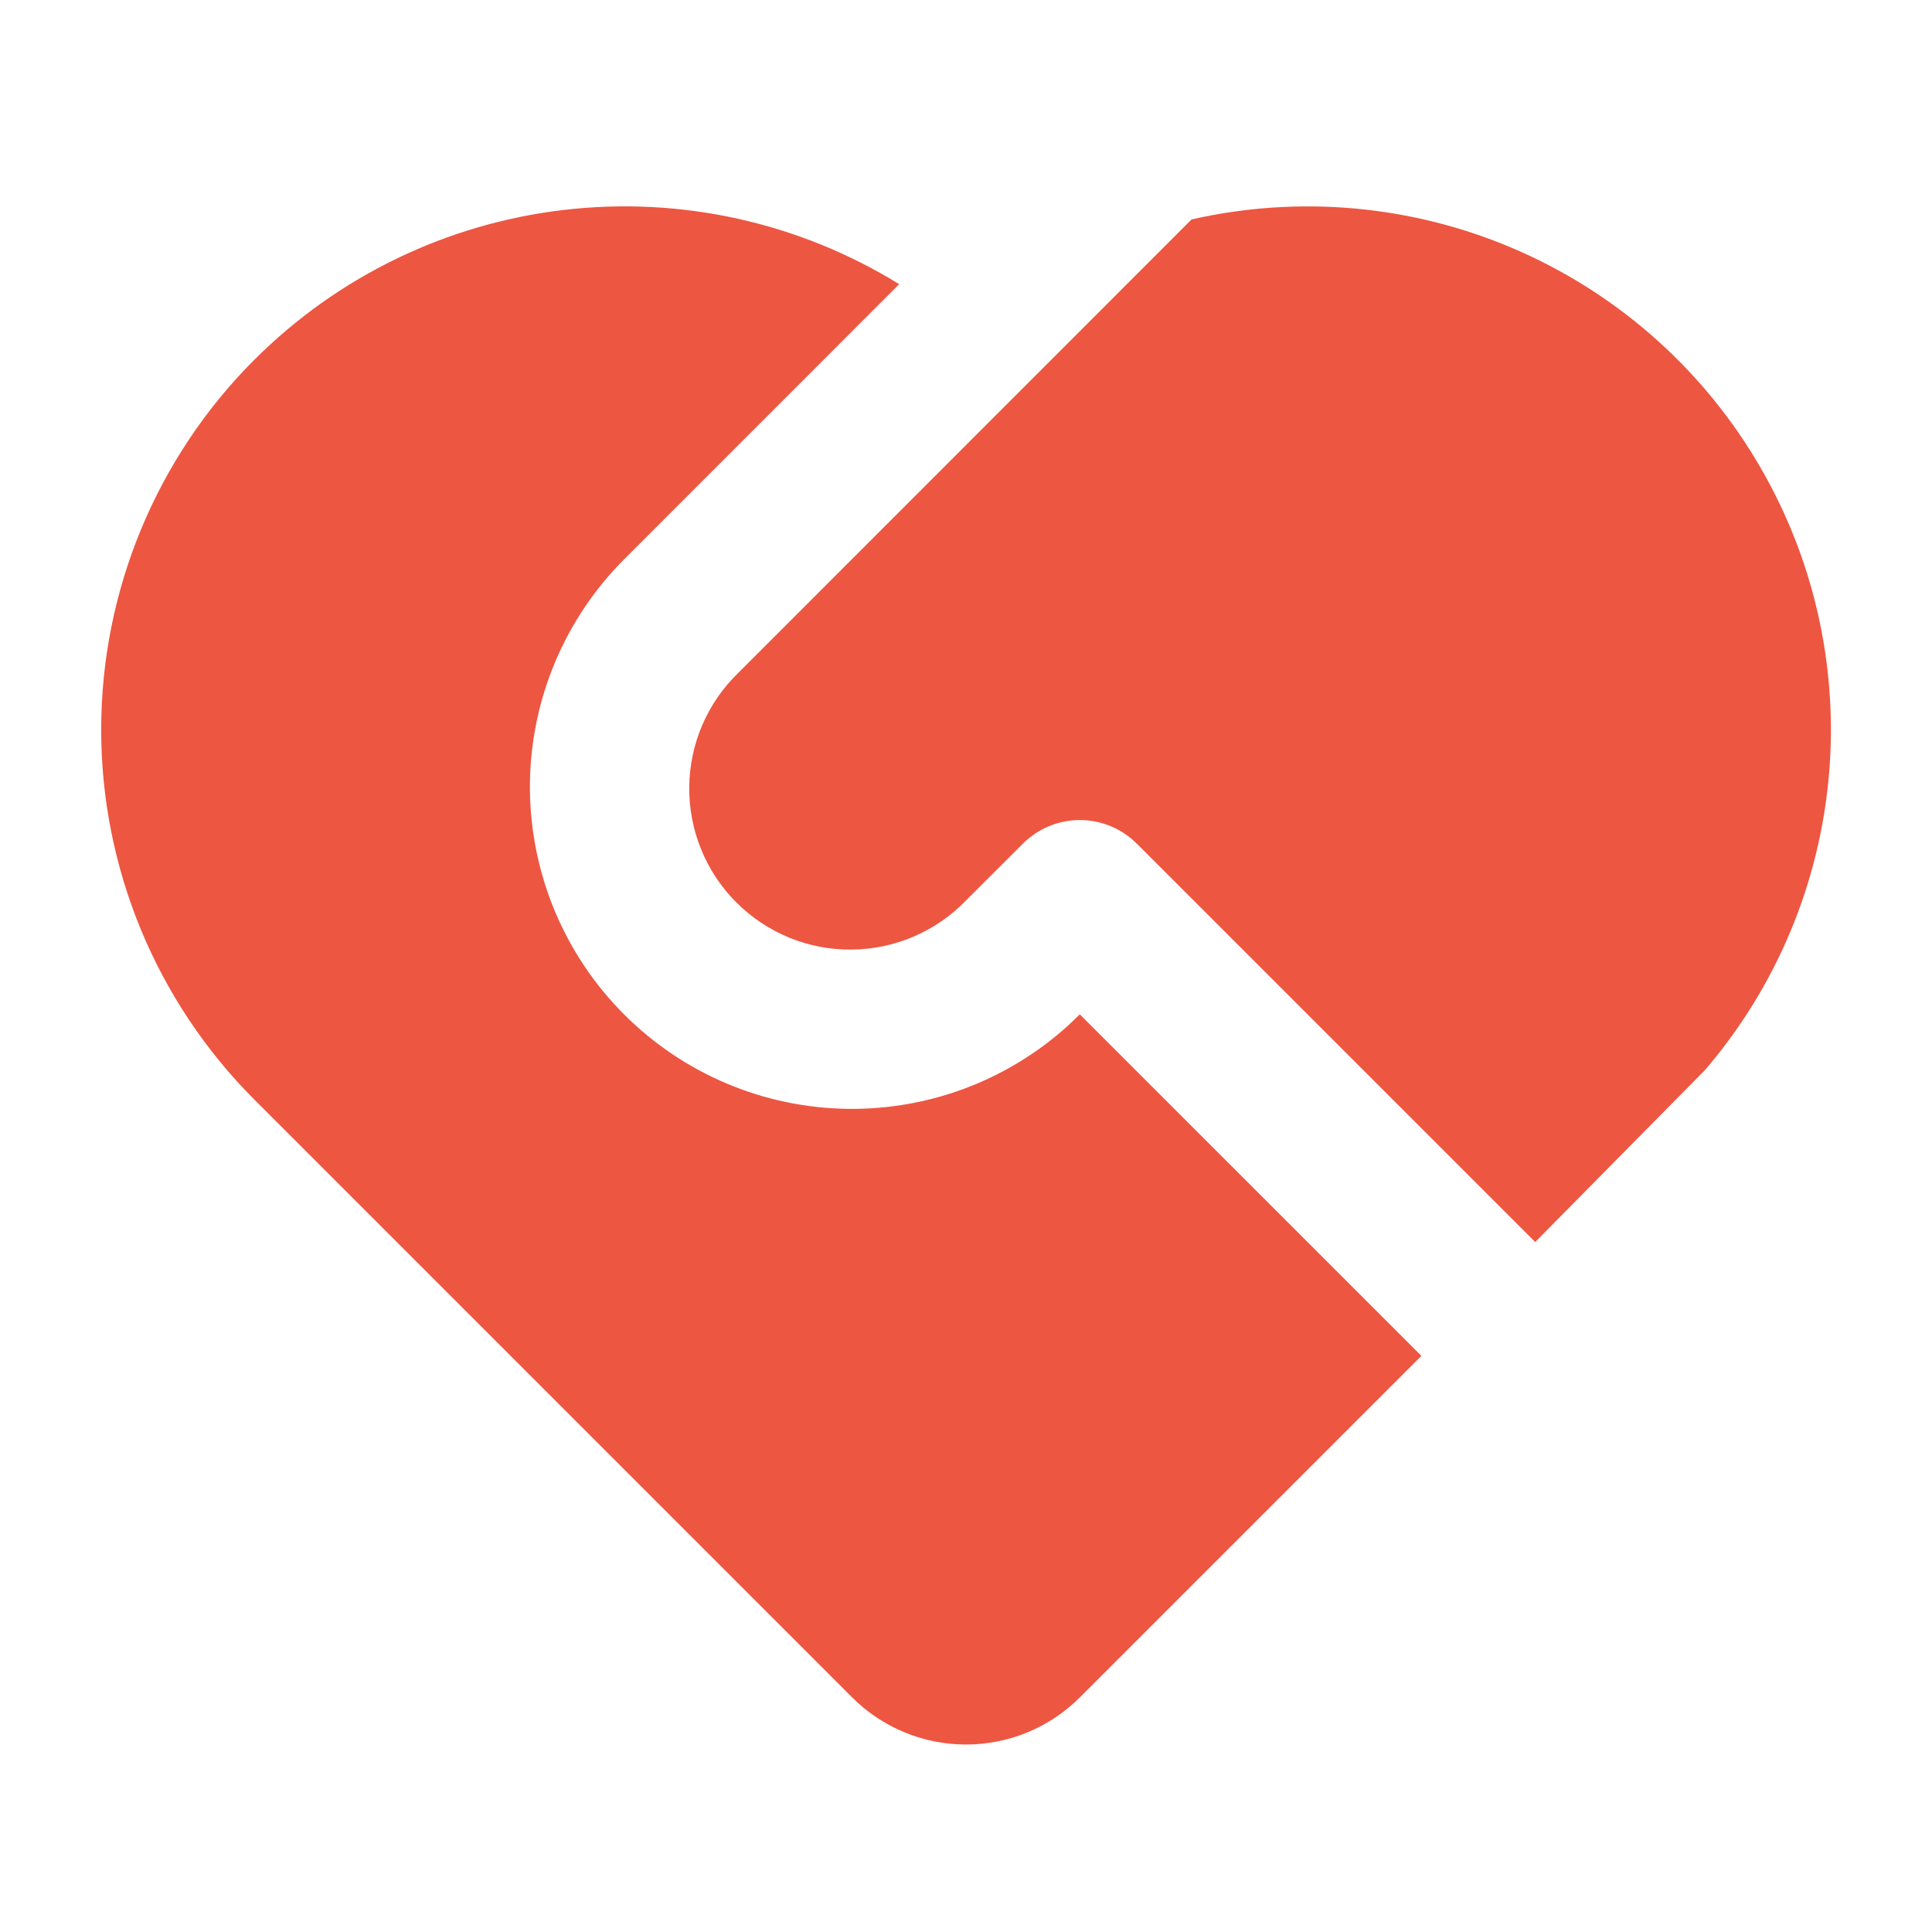 <svg viewBox="0 0 24 24" fill="none" xmlns="http://www.w3.org/2000/svg">
<path d="M14.121 10.48C13.934 10.292 13.68 10.187 13.414 10.187C13.149 10.187 12.895 10.292 12.707 10.48L12 11.186C11.816 11.377 11.595 11.529 11.351 11.634C11.107 11.739 10.845 11.794 10.579 11.796C10.314 11.799 10.05 11.748 9.805 11.648C9.559 11.547 9.335 11.398 9.148 11.211C8.96 11.023 8.811 10.8 8.711 10.554C8.61 10.308 8.56 10.045 8.562 9.779C8.564 9.514 8.619 9.251 8.724 9.007C8.829 8.763 8.981 8.542 9.172 8.358L14.802 2.726C16.135 2.423 17.53 2.547 18.788 3.082C20.046 3.617 21.103 4.535 21.809 5.706C22.516 6.876 22.835 8.239 22.722 9.602C22.609 10.964 22.069 12.256 21.179 13.294L19.071 15.429L14.121 10.479V10.48ZM3.161 4.468C4.196 3.433 5.55 2.778 7.003 2.608C8.456 2.437 9.925 2.762 11.17 3.53L7.757 6.944C7.018 7.682 6.597 8.679 6.583 9.723C6.57 10.768 6.965 11.776 7.685 12.532C8.405 13.289 9.392 13.734 10.436 13.772C11.48 13.811 12.497 13.44 13.27 12.738L13.414 12.601L17.657 16.843L13.414 21.086C13.039 21.461 12.531 21.671 12 21.671C11.47 21.671 10.961 21.461 10.586 21.086L3.16 13.66C1.942 12.441 1.257 10.788 1.257 9.064C1.257 7.34 1.942 5.687 3.16 4.468H3.161Z" fill="#ED5641"/>
</svg>
